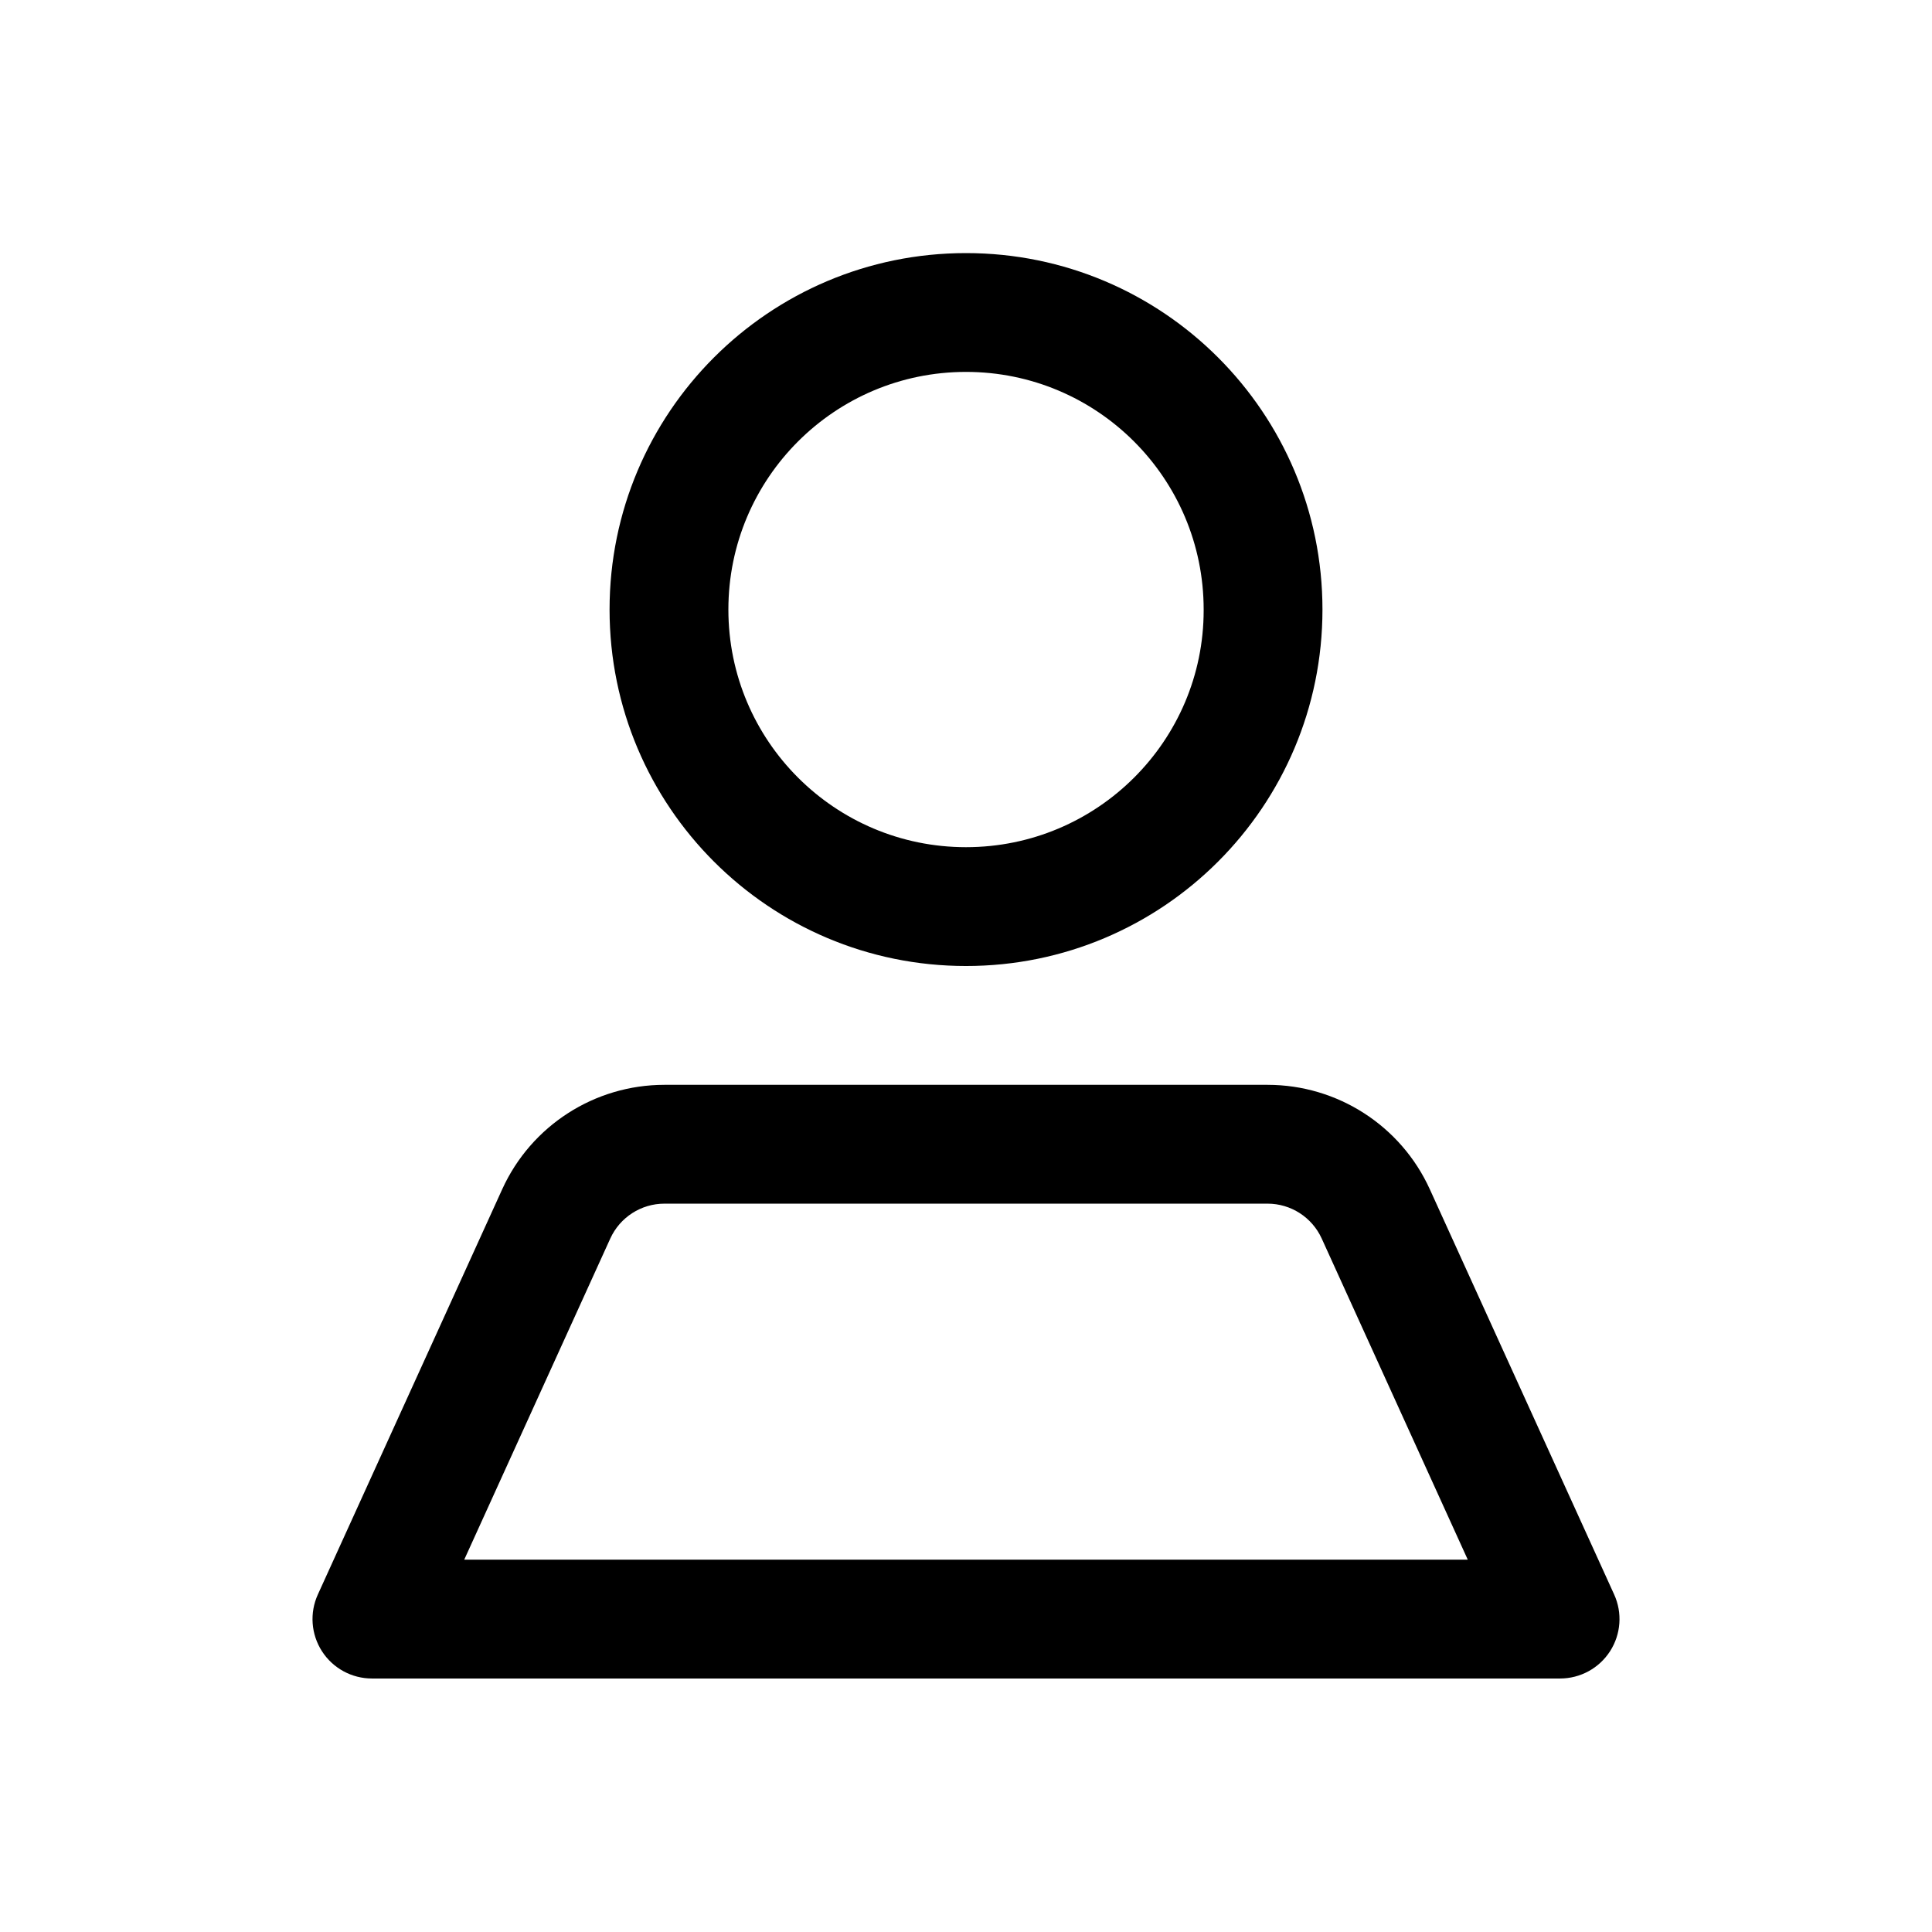 <?xml version="1.0" encoding="UTF-8"?>
<!-- Uploaded to: ICON Repo, www.svgrepo.com, Generator: ICON Repo Mixer Tools -->
<svg fill="#000000" width="800px" height="800px" version="1.1" viewBox="144 144 512 512" xmlns="http://www.w3.org/2000/svg">
 <path d="m557.44 588.82c5.356 0 10.344-2.723 13.242-7.227 2.898-4.504 3.305-10.172 1.086-15.035 0 0-32.953-72.438-48.852-107.39-7.668-16.859-24.484-27.676-43-27.676h-159.83c-18.516 0-35.328 10.816-42.996 27.676-15.902 34.953-48.855 107.39-48.855 107.39-2.219 4.863-1.809 10.531 1.086 15.035 2.898 4.504 7.887 7.227 13.242 7.227zm-24.465-31.488h-265.95s38.715-85.129 38.715-85.129c2.566-5.617 8.172-9.223 14.344-9.223h159.83c6.172 0 11.777 3.606 14.344 9.223zm-132.97-346.26c-52.176 0-94.465 42.289-94.465 94.465 0 52.176 42.289 94.465 94.465 94.465s94.461-42.289 94.461-94.465c0-52.176-42.285-94.465-94.461-94.465zm0 157.44c-34.781 0-62.977-28.199-62.977-62.977v0c0-34.781 28.195-62.977 62.977-62.977 34.777 0 62.977 28.195 62.977 62.977v0.203c0 34.574-28.199 62.773-62.977 62.773z" fill-rule="evenodd"/>
</svg>